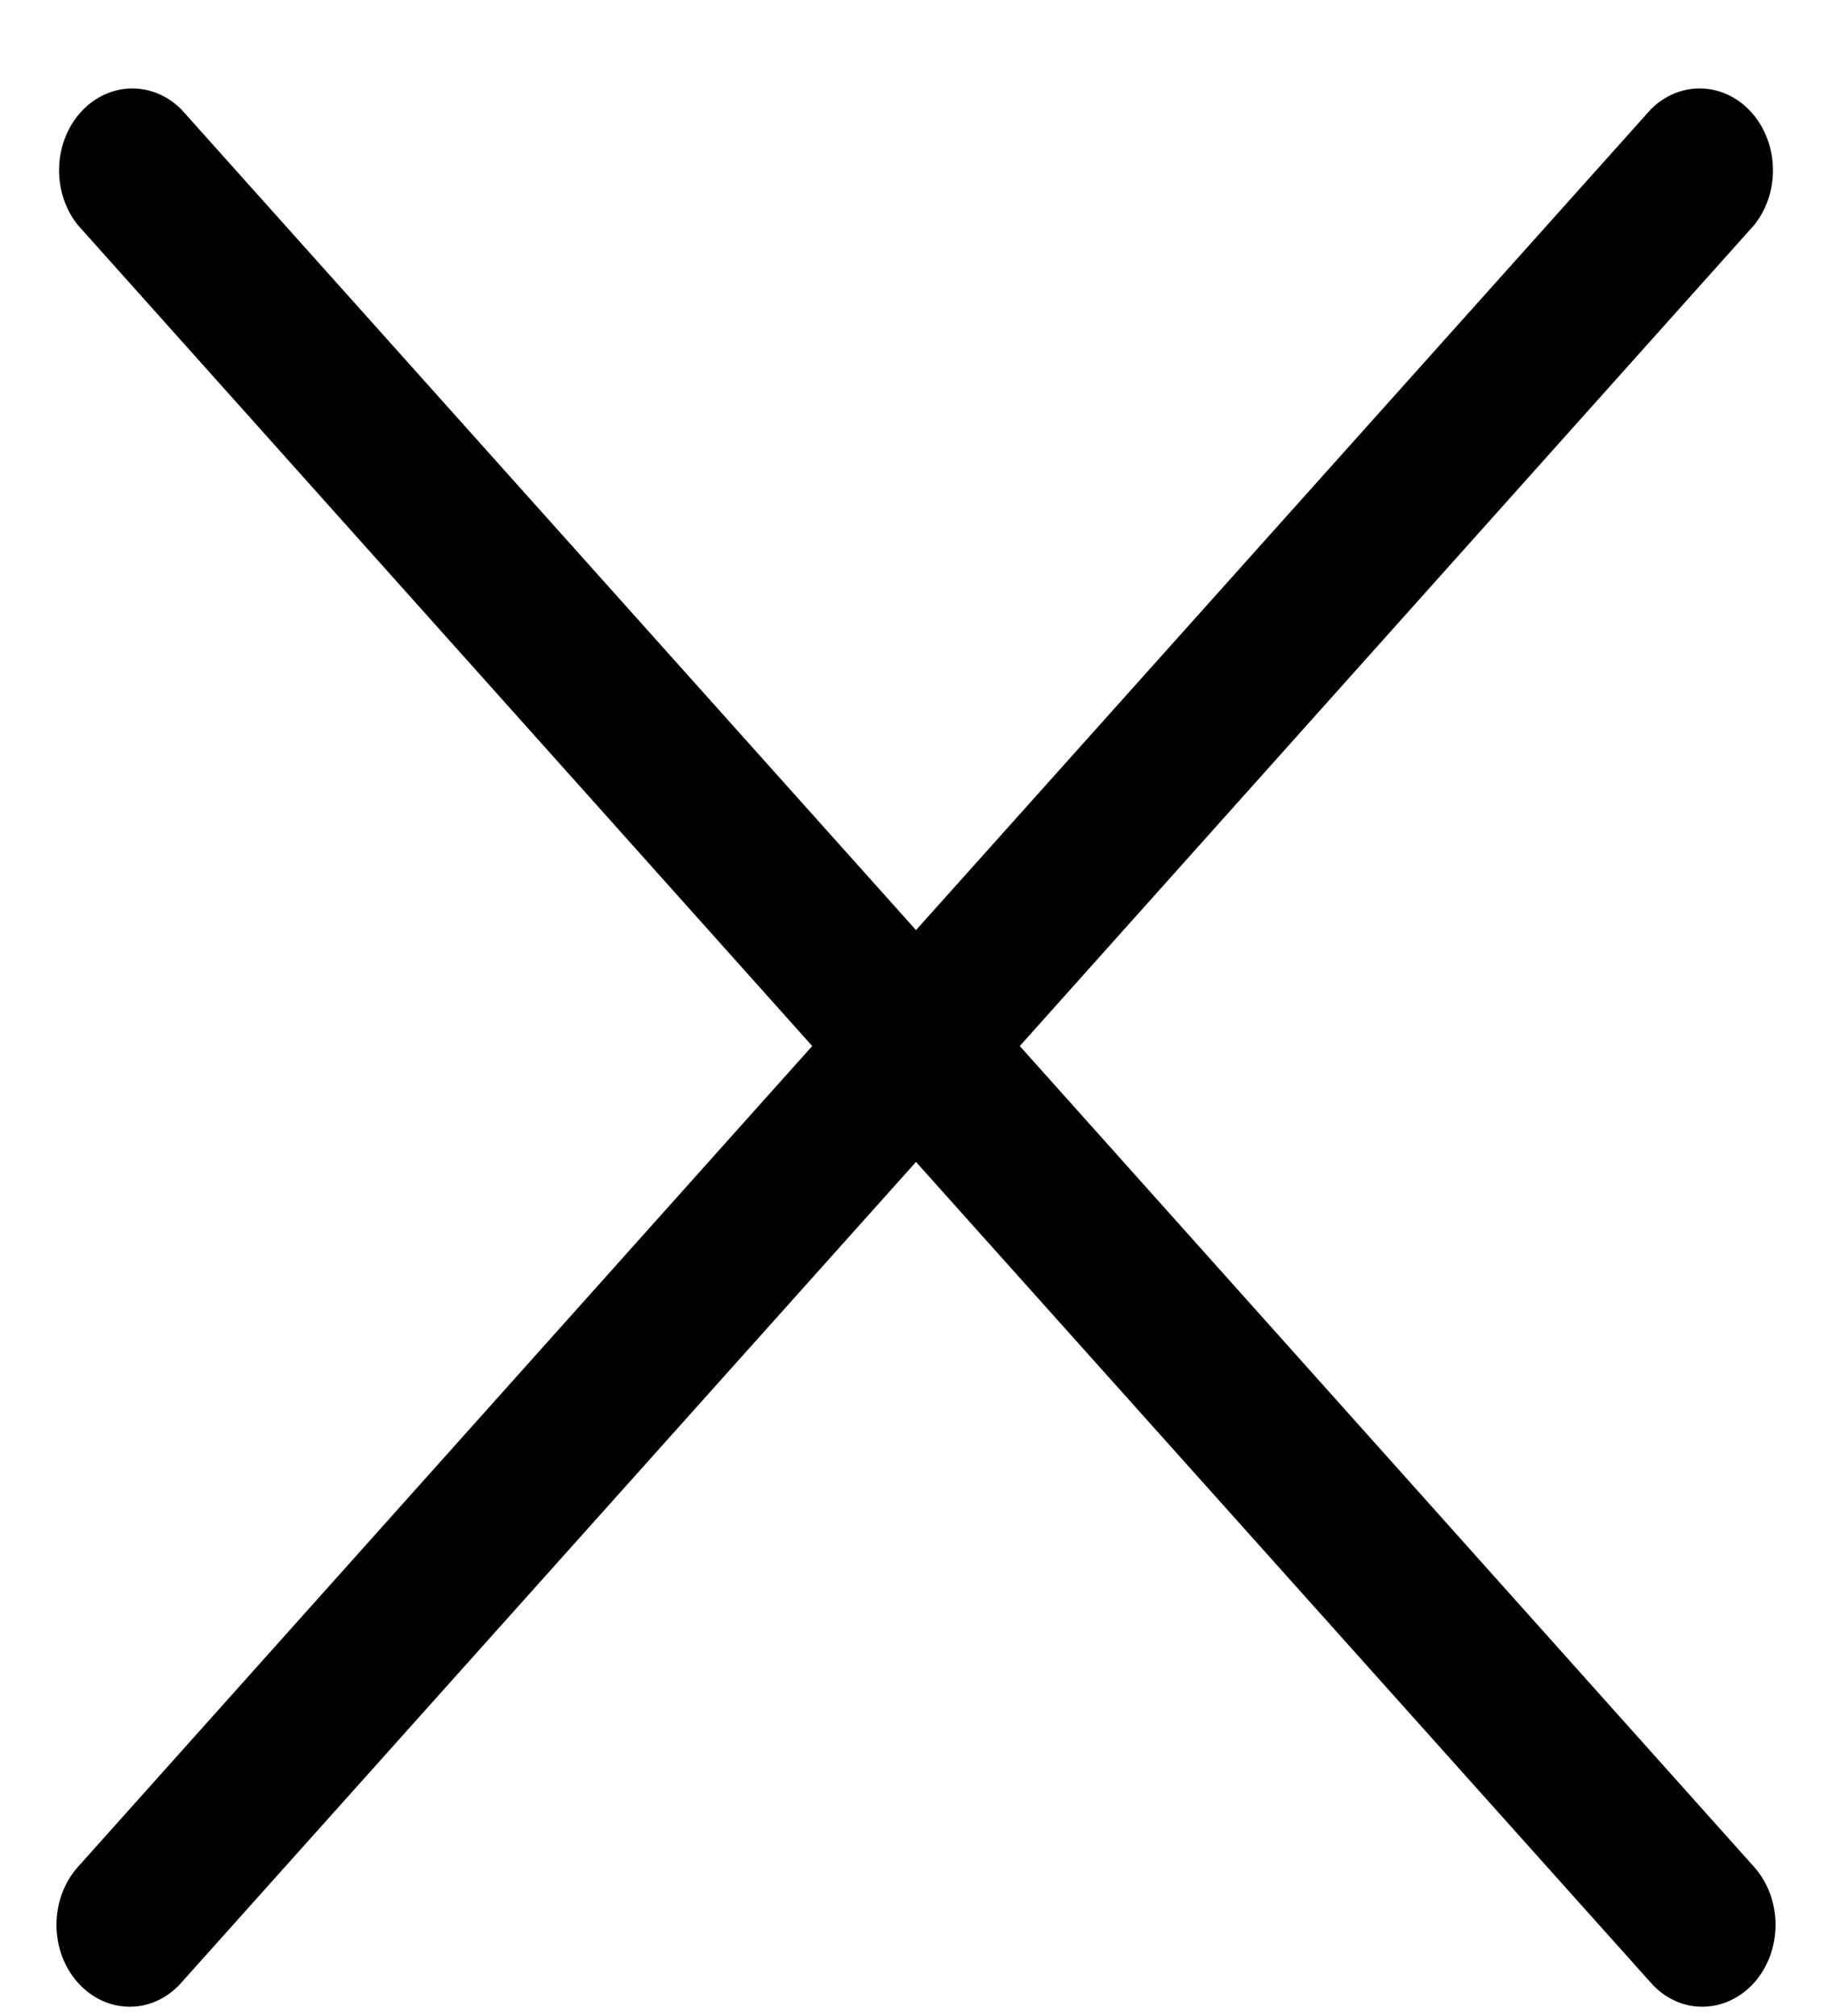 <svg width="20" height="22" viewBox="0 0 20 22" fill="none" xmlns="http://www.w3.org/2000/svg">
<path d="M11.133 11.415L19.152 2.454C19.335 2.225 19.401 1.906 19.324 1.611C19.248 1.316 19.041 1.085 18.777 1C18.513 0.915 18.228 0.987 18.023 1.192L10 10.15L1.978 1.192C1.772 0.987 1.487 0.915 1.223 1C0.959 1.085 0.752 1.316 0.676 1.611C0.6 1.906 0.665 2.225 0.848 2.454L8.867 11.415L0.848 20.376C0.699 20.544 0.616 20.771 0.616 21.007C0.617 21.243 0.701 21.47 0.851 21.637C1 21.804 1.203 21.898 1.414 21.899C1.626 21.9 1.829 21.806 1.978 21.638L10 12.68L18.023 21.638C18.171 21.806 18.374 21.9 18.586 21.899C18.797 21.898 19 21.804 19.15 21.637C19.299 21.47 19.383 21.243 19.384 21.007C19.384 20.771 19.301 20.544 19.152 20.376L11.133 11.415Z" fill="black"/>
</svg>

